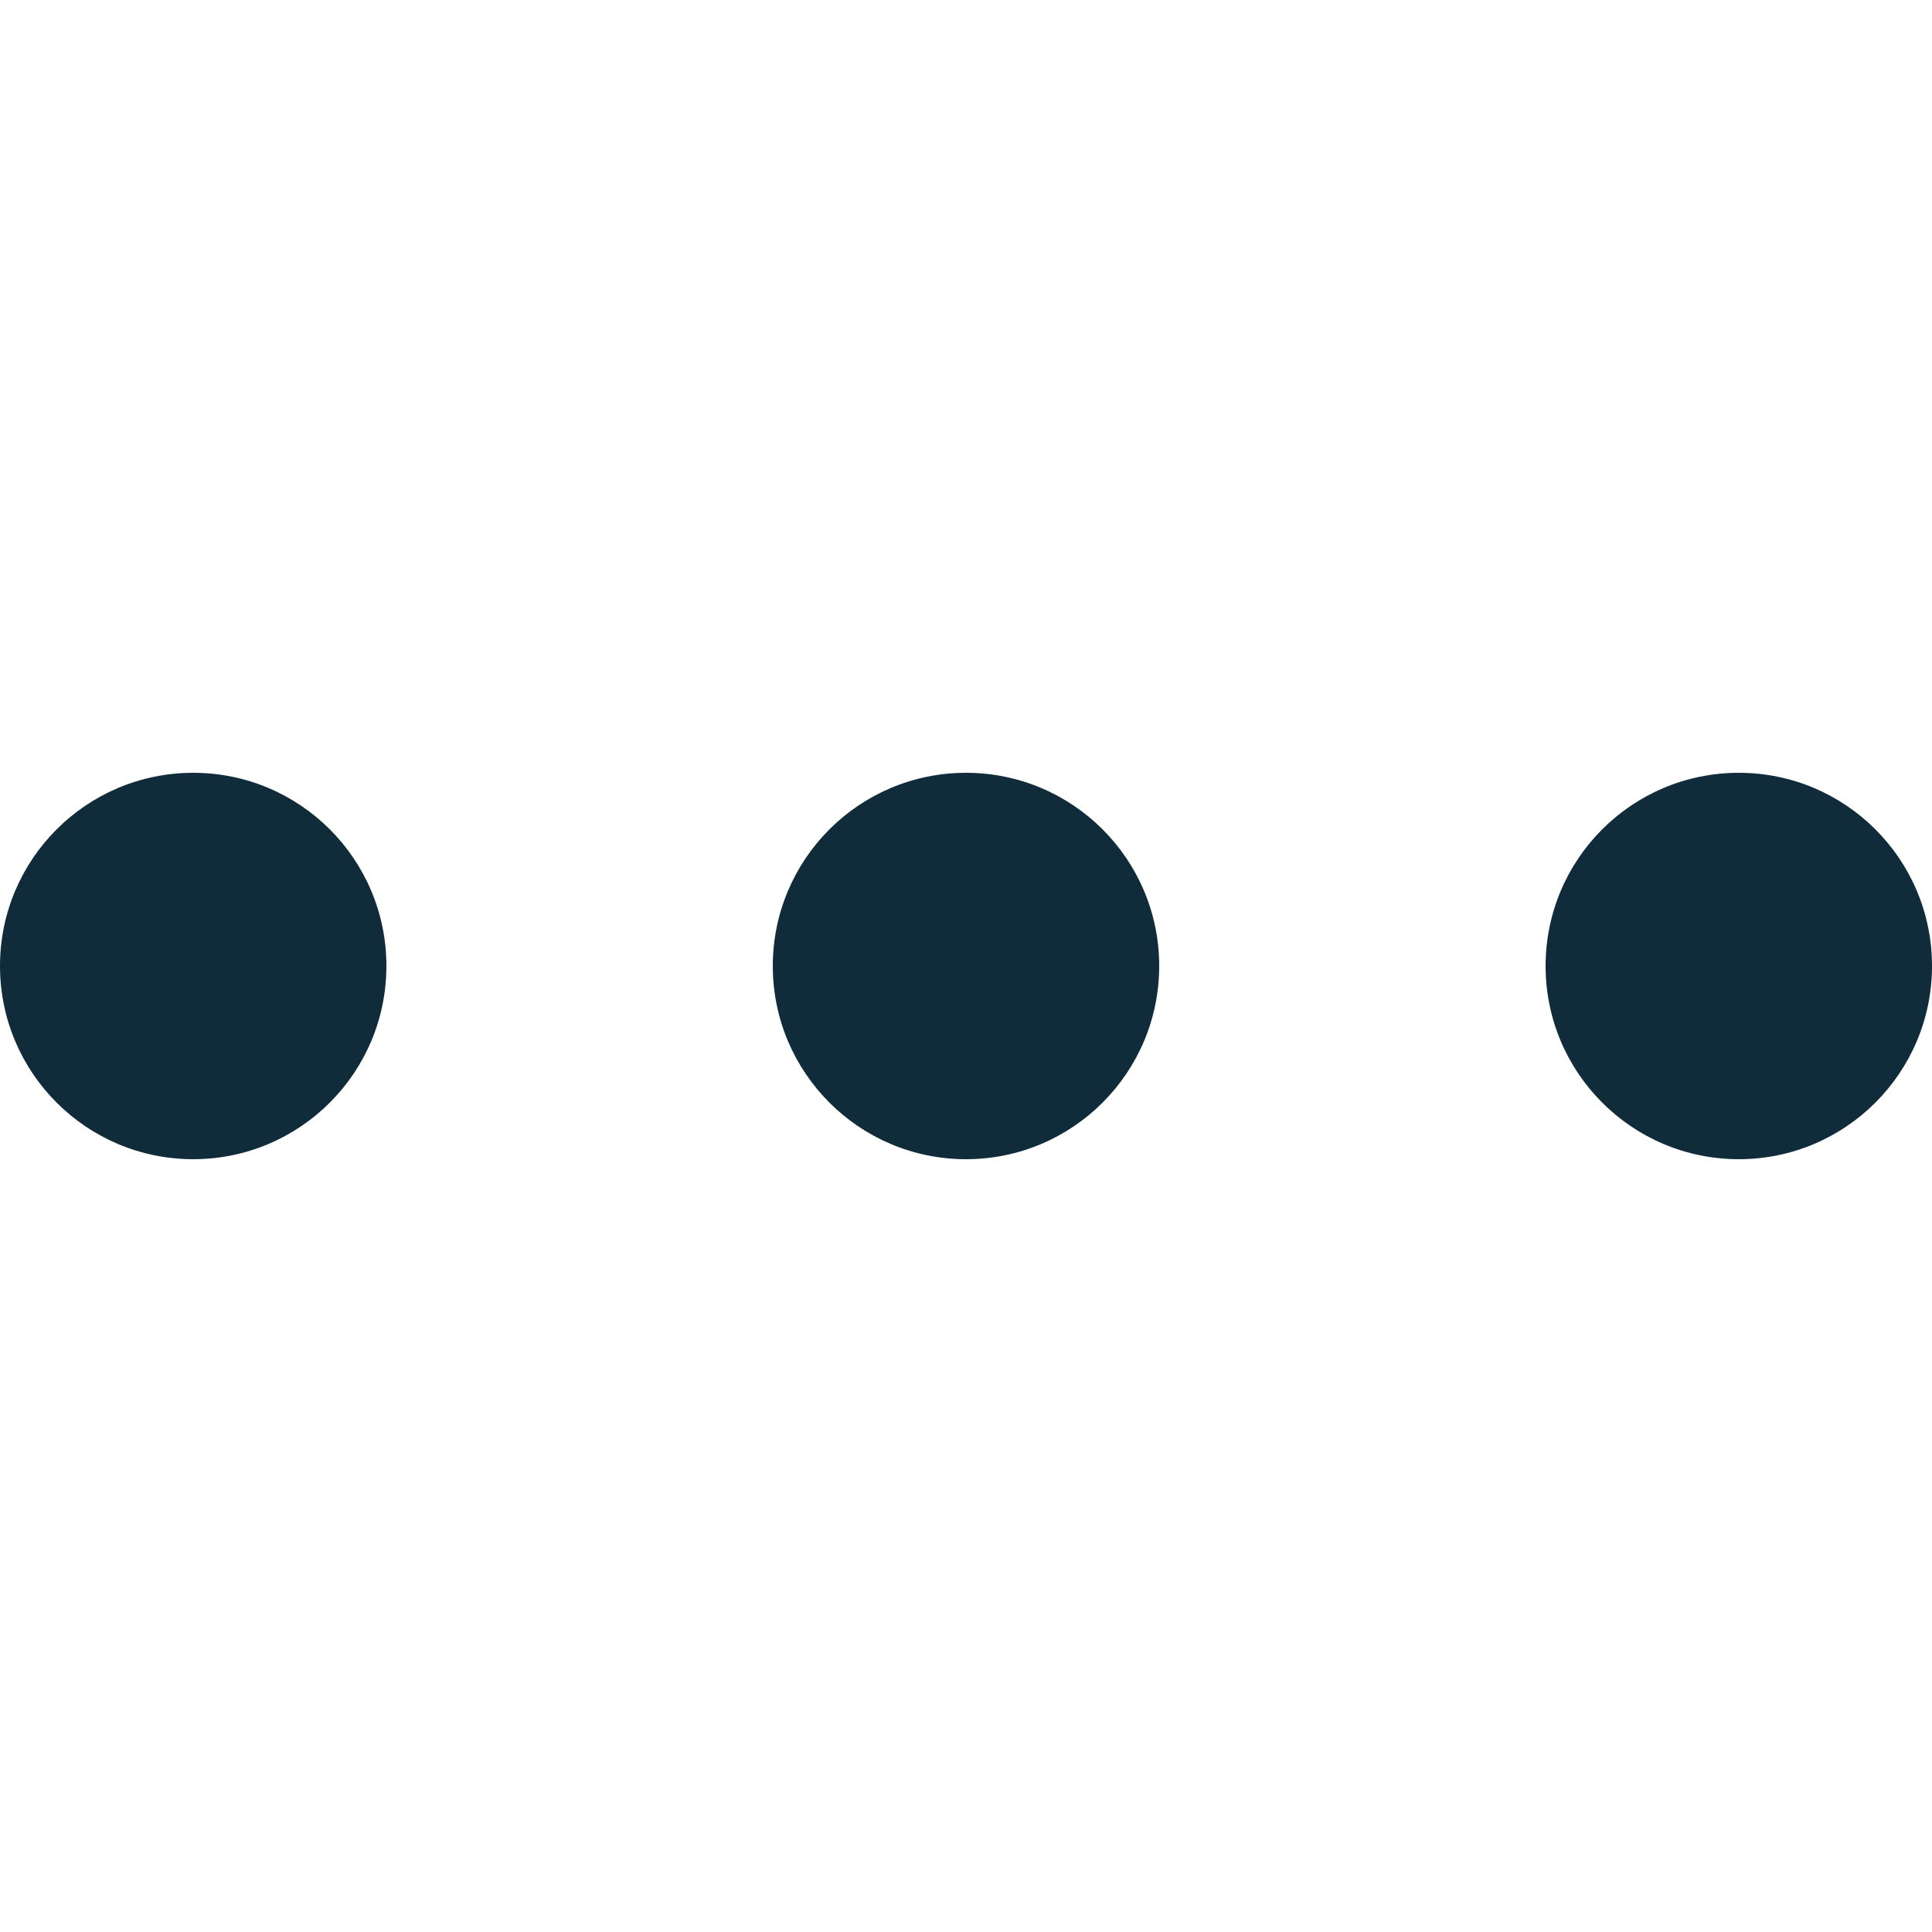 <svg width="24" height="24" viewBox="0 0 24 24" fill="none" xmlns="http://www.w3.org/2000/svg">
<path d="M2.4 14.4C3.726 14.4 4.8 13.325 4.8 12C4.8 10.674 3.726 9.6 2.4 9.6C1.075 9.6 0 10.674 0 12C0 13.325 1.075 14.4 2.4 14.4Z" fill="#102B3A"/>
<path d="M12 14.4C13.325 14.4 14.4 13.325 14.4 12C14.4 10.674 13.325 9.6 12 9.6C10.675 9.6 9.6 10.674 9.6 12C9.6 13.325 10.675 14.4 12 14.4Z" fill="#102B3A"/>
<path d="M21.6 14.4C22.925 14.4 24 13.325 24 12C24 10.674 22.925 9.6 21.6 9.6C20.274 9.6 19.2 10.674 19.2 12C19.2 13.325 20.274 14.4 21.6 14.4Z" fill="#102B3A"/>
</svg>
